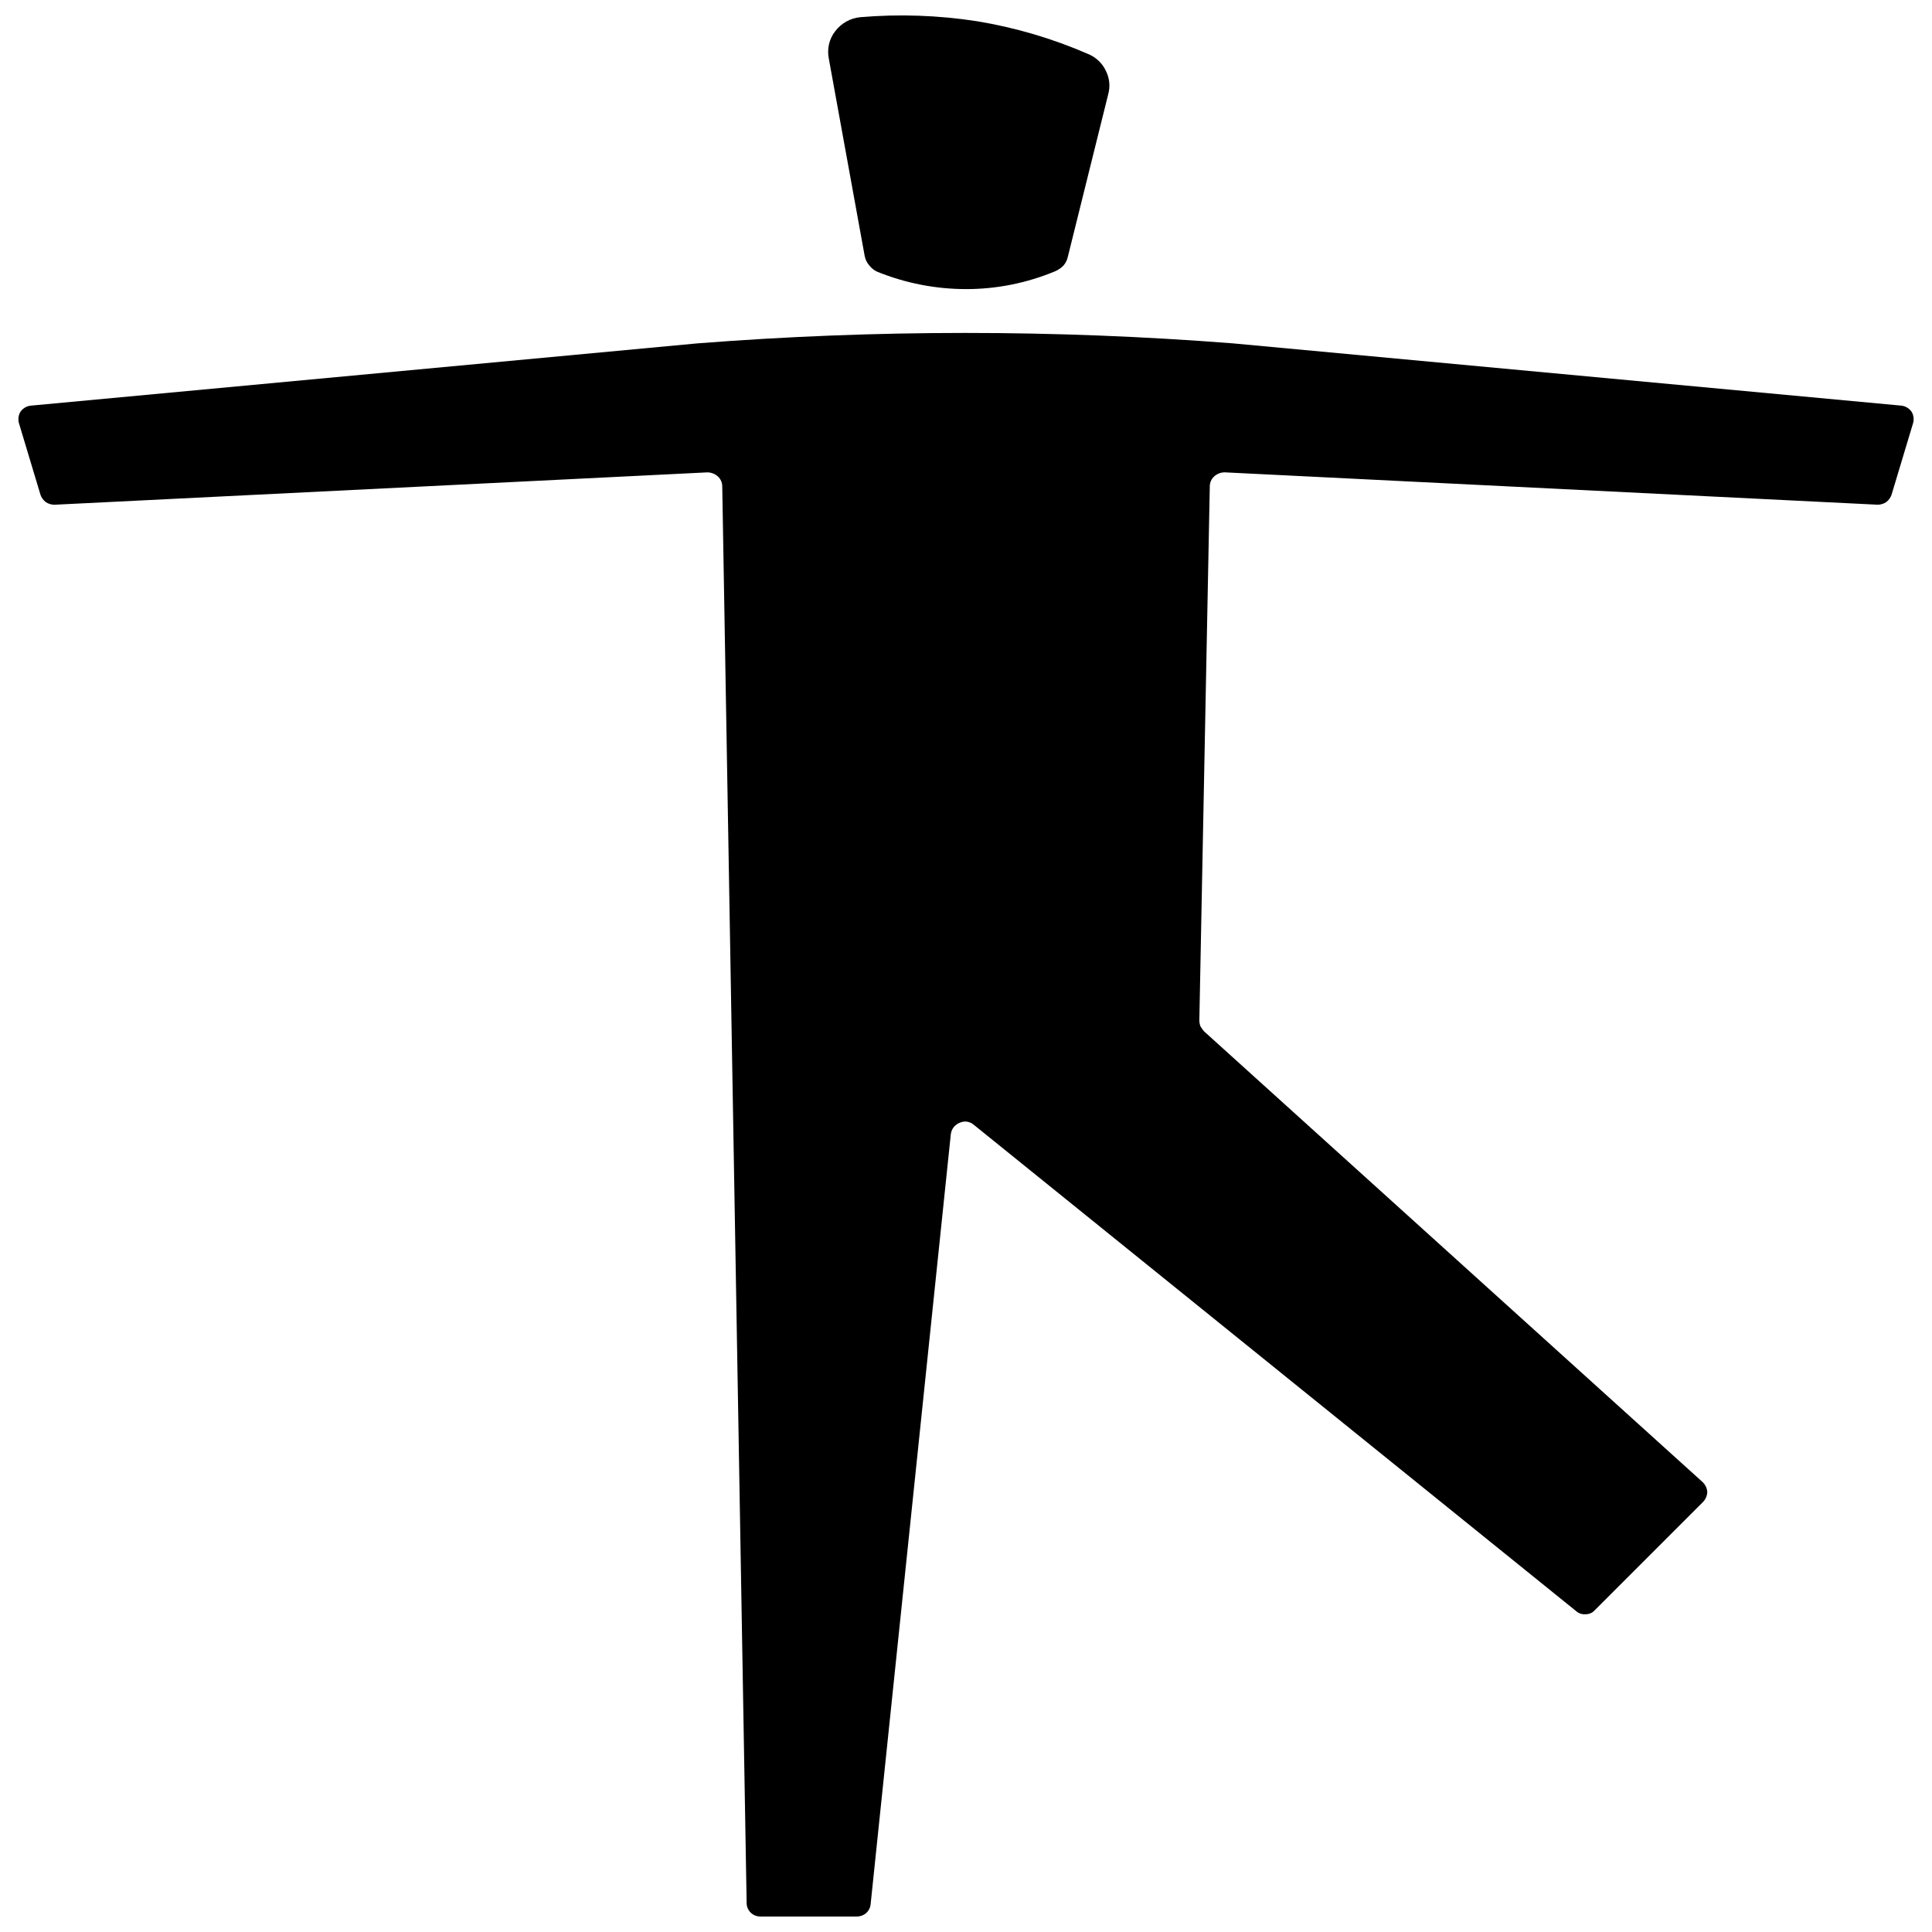 <?xml version="1.0" encoding="UTF-8"?>
<!-- Uploaded to: ICON Repo, www.iconrepo.com, Generator: ICON Repo Mixer Tools -->
<svg width="800px" height="800px" version="1.1" viewBox="144 144 512 512" xmlns="http://www.w3.org/2000/svg">
 <defs>
  <clipPath id="b">
   <path d="m363 148.09h75v72.906h-75z"/>
  </clipPath>
  <clipPath id="a">
   <path d="m148.09 232h503.81v419.9h-503.81z"/>
  </clipPath>
 </defs>
 <g>
  <g clip-path="url(#b)">
   <path d="m426.99 212.04 10.688-43.023c0.598-2.133 0.363-4.375-0.66-6.336-0.938-1.961-2.574-3.504-4.621-4.356-9.465-4.121-19.395-7.047-29.562-8.711-10.254-1.578-20.625-1.934-30.883-1.055-2.606 0.254-5.004 1.594-6.598 3.695-1.598 2.016-2.219 4.656-1.715 7.258l9.5 52.262c0.172 0.953 0.582 1.816 1.188 2.508 0.605 0.781 1.332 1.371 2.113 1.715 7.496 3.051 15.516 4.617 23.621 4.617 8.105 0 16.125-1.613 23.625-4.75 0.781-0.348 1.504-0.844 2.113-1.453 0.609-0.691 1.016-1.504 1.191-2.371z"/>
  </g>
  <g clip-path="url(#a)">
   <path d="m470.8 235c-23.66-1.848-47.344-2.769-71.004-2.769-23.746 0-47.43 0.926-71 2.769l-176.58 16.496c-1.086 0.086-2.102 0.664-2.769 1.586-0.586 0.918-0.73 2.082-0.395 3.168l5.676 18.871c0.258 0.77 0.77 1.465 1.453 1.98 0.684 0.426 1.473 0.66 2.242 0.66l173.02-8.578c1.012 0 2.012 0.383 2.773 1.055 0.758 0.676 1.188 1.625 1.188 2.641l6.465 375.46c0 0.93 0.379 1.832 1.055 2.508 0.676 0.676 1.625 1.055 2.641 1.055h25.469c0.934 0 1.828-0.328 2.508-0.922 0.68-0.594 1.102-1.441 1.188-2.375l21.246-204.03c0.164-1.383 1.074-2.547 2.375-3.035 1.223-0.57 2.637-0.367 3.695 0.527l159.69 128.93c0.68 0.594 1.574 0.875 2.508 0.793 0.934 0 1.781-0.375 2.375-1.055l28.637-28.637c0.758-0.758 1.188-1.758 1.188-2.769-0.086-1.012-0.562-1.965-1.32-2.641l-132.1-119.43c-0.348-0.434-0.664-0.887-0.922-1.32-0.176-0.523-0.262-1.062-0.262-1.586l2.769-141.48c0-1.012 0.43-1.965 1.188-2.641 0.758-0.676 1.758-1.055 2.769-1.055l173.02 8.578c0.77 0 1.559-0.23 2.242-0.66 0.684-0.512 1.195-1.211 1.453-1.98l5.676-18.871c0.336-1.086 0.188-2.25-0.395-3.168-0.668-0.918-1.688-1.5-2.773-1.586z"/>
  </g>
 </g>
</svg>